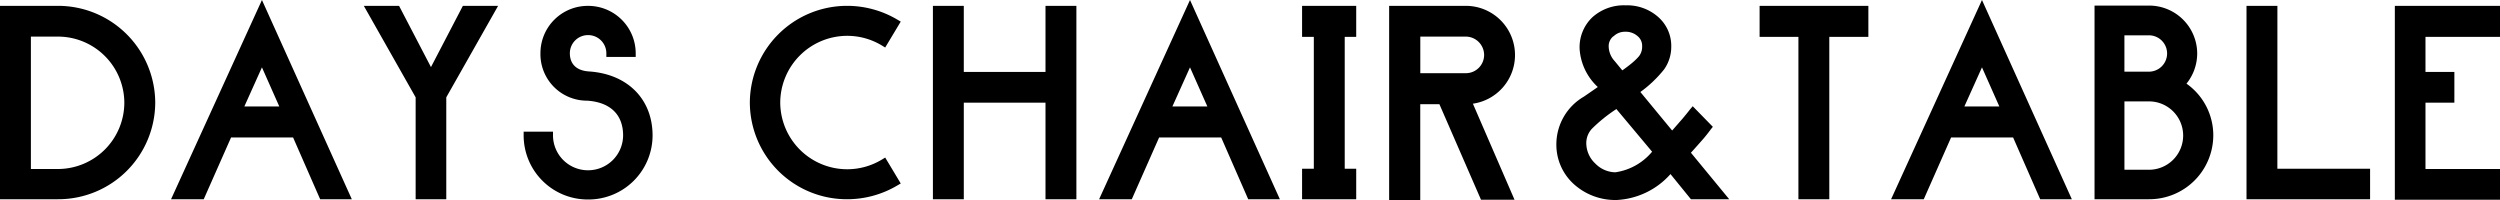 <svg xmlns="http://www.w3.org/2000/svg" width="225" height="18" viewBox="0 0 225 18">
  <path id="title-cad01" d="M-101.418-8.654a5.983,5.983,0,0,1-5.974,5.97h-2.436V-14.6h2.436A5.978,5.978,0,0,1-101.418-8.654Zm-5.974-8.714h-5.216V.037h5.216a8.727,8.727,0,0,0,8.755-8.691A8.747,8.747,0,0,0-107.392-17.368Zm16.774,9.057,1.585-3.522,1.562,3.522Zm-1.195,2.79h5.584L-83.794.037h2.849l-8.088-17.931L-97.213.037h2.941Zm17.992-6.335-2.872-5.512h-3.171L-75.2-9.134V.037h2.757V-9.134l4.665-8.234h-3.171Zm8.341,5.809V-5.7A5.768,5.768,0,0,0-59.69.06,5.773,5.773,0,0,0-53.876-5.7c0-3.271-2.252-5.535-5.722-5.764-1.1-.069-1.723-.64-1.723-1.647a1.634,1.634,0,0,1,1.631-1.624,1.639,1.639,0,0,1,1.654,1.624v.343h2.642v-.343a4.276,4.276,0,0,0-4.3-4.254,4.256,4.256,0,0,0-4.274,4.254,4.186,4.186,0,0,0,4.2,4.277c2.091.137,3.24,1.258,3.24,3.133A3.151,3.151,0,0,1-59.69-2.57,3.146,3.146,0,0,1-62.838-5.7v-.343Zm20.358-2.607A8.727,8.727,0,0,0-36.367.037a8.849,8.849,0,0,0,4.55-1.258l.276-.16-1.4-2.333-.3.183a6.016,6.016,0,0,1-3.125.869,6.027,6.027,0,0,1-6.02-5.992,6.032,6.032,0,0,1,6.02-6.015,6.016,6.016,0,0,1,3.125.869l.3.183,1.4-2.333-.276-.16a8.849,8.849,0,0,0-4.55-1.258A8.747,8.747,0,0,0-45.122-8.654Zm29.389-8.714h-2.78v5.947h-7.353v-5.947h-2.78V.037h2.78V-8.654h7.353V.037h2.78Zm8.64,9.057,1.585-3.522,1.563,3.522ZM-8.288-5.52H-2.7L-.269.037H2.58L-5.508-17.894-13.688.037h2.941ZM9.451-14.578v-2.79H4.579v2.79H5.636v11.87H4.579V.037H9.451V-2.707H8.417v-11.87Zm11.512,1.624a1.644,1.644,0,0,1-1.654,1.647h-4.09V-14.6h4.09A1.658,1.658,0,0,1,20.963-12.954Zm2.78,0a4.427,4.427,0,0,0-4.435-4.414H12.415V.106h2.8V-8.517h1.723l3.745,8.6H23.7L19.952-8.562A4.423,4.423,0,0,0,23.743-12.954Zm11.144.137a4.717,4.717,0,0,1-.483.48c-.23.206-.528.435-.873.686l-.138.091c-.023-.023-.023-.046-.069-.091l-.6-.732a2.016,2.016,0,0,1-.551-1.349,1.136,1.136,0,0,1,.414-.892h.023a1.444,1.444,0,0,1,1.034-.412,1.6,1.6,0,0,1,1.126.389,1.112,1.112,0,0,1,.414.915A1.372,1.372,0,0,1,34.887-12.816ZM32.865-8.082,36.082-4.24a5.288,5.288,0,0,1-3.309,1.853,2.582,2.582,0,0,1-1.815-.8,2.516,2.516,0,0,1-.8-1.83A1.891,1.891,0,0,1,30.659-6.3,13.75,13.75,0,0,1,32.8-8.036ZM32.888.106a6.933,6.933,0,0,0,4.848-2.333L39.575.037h3.447L39.575-4.148q.62-.686,1.1-1.235c.276-.32.506-.618.689-.869l.184-.229L39.736-8.334l-.253.3c-.207.274-.437.549-.666.823-.3.343-.6.686-.919,1.052h-.023L35.025-9.614a10.855,10.855,0,0,0,2.137-2.036,3.515,3.515,0,0,0,.643-2.036,3.46,3.46,0,0,0-1.172-2.676,4.216,4.216,0,0,0-2.941-1.052,4.23,4.23,0,0,0-2.987,1.075A3.715,3.715,0,0,0,29.557-13.5a5.106,5.106,0,0,0,1.631,3.431l-.046.046c-.023.023-.046.023-.069.046L29.947-9.2a4.969,4.969,0,0,0-2.482,4.254,4.782,4.782,0,0,0,1.562,3.614A5.573,5.573,0,0,0,32.888.106ZM55.545-17.368H45.756v2.79h3.493V.037h2.78V-14.578h3.516Zm8.64,9.057,1.585-3.522,1.563,3.522ZM62.989-5.52h5.584L71.009.037h2.849L65.77-17.894,57.59.037h2.941Zm15.6-5.924v-3.271H80.8a1.634,1.634,0,0,1,1.631,1.624A1.639,1.639,0,0,1,80.8-11.444ZM83.876-5.7A3.077,3.077,0,0,1,80.8-2.616H78.591V-8.768H80.8A3.072,3.072,0,0,1,83.876-5.7ZM80.8-17.391H75.9V.037H80.8A5.763,5.763,0,0,0,86.588-5.7a5.685,5.685,0,0,0-2.413-4.666,4.328,4.328,0,0,0,.965-2.722A4.325,4.325,0,0,0,80.8-17.391Zm11.558.023h-2.78V.037H100.7V-2.707H92.355Zm20.037,2.79v-2.79h-9.467V.083h9.467V-2.684h-6.71v-5.97h2.6v-2.767h-2.6v-3.156Z" transform="translate(112.608 17.894)"/>
</svg>
